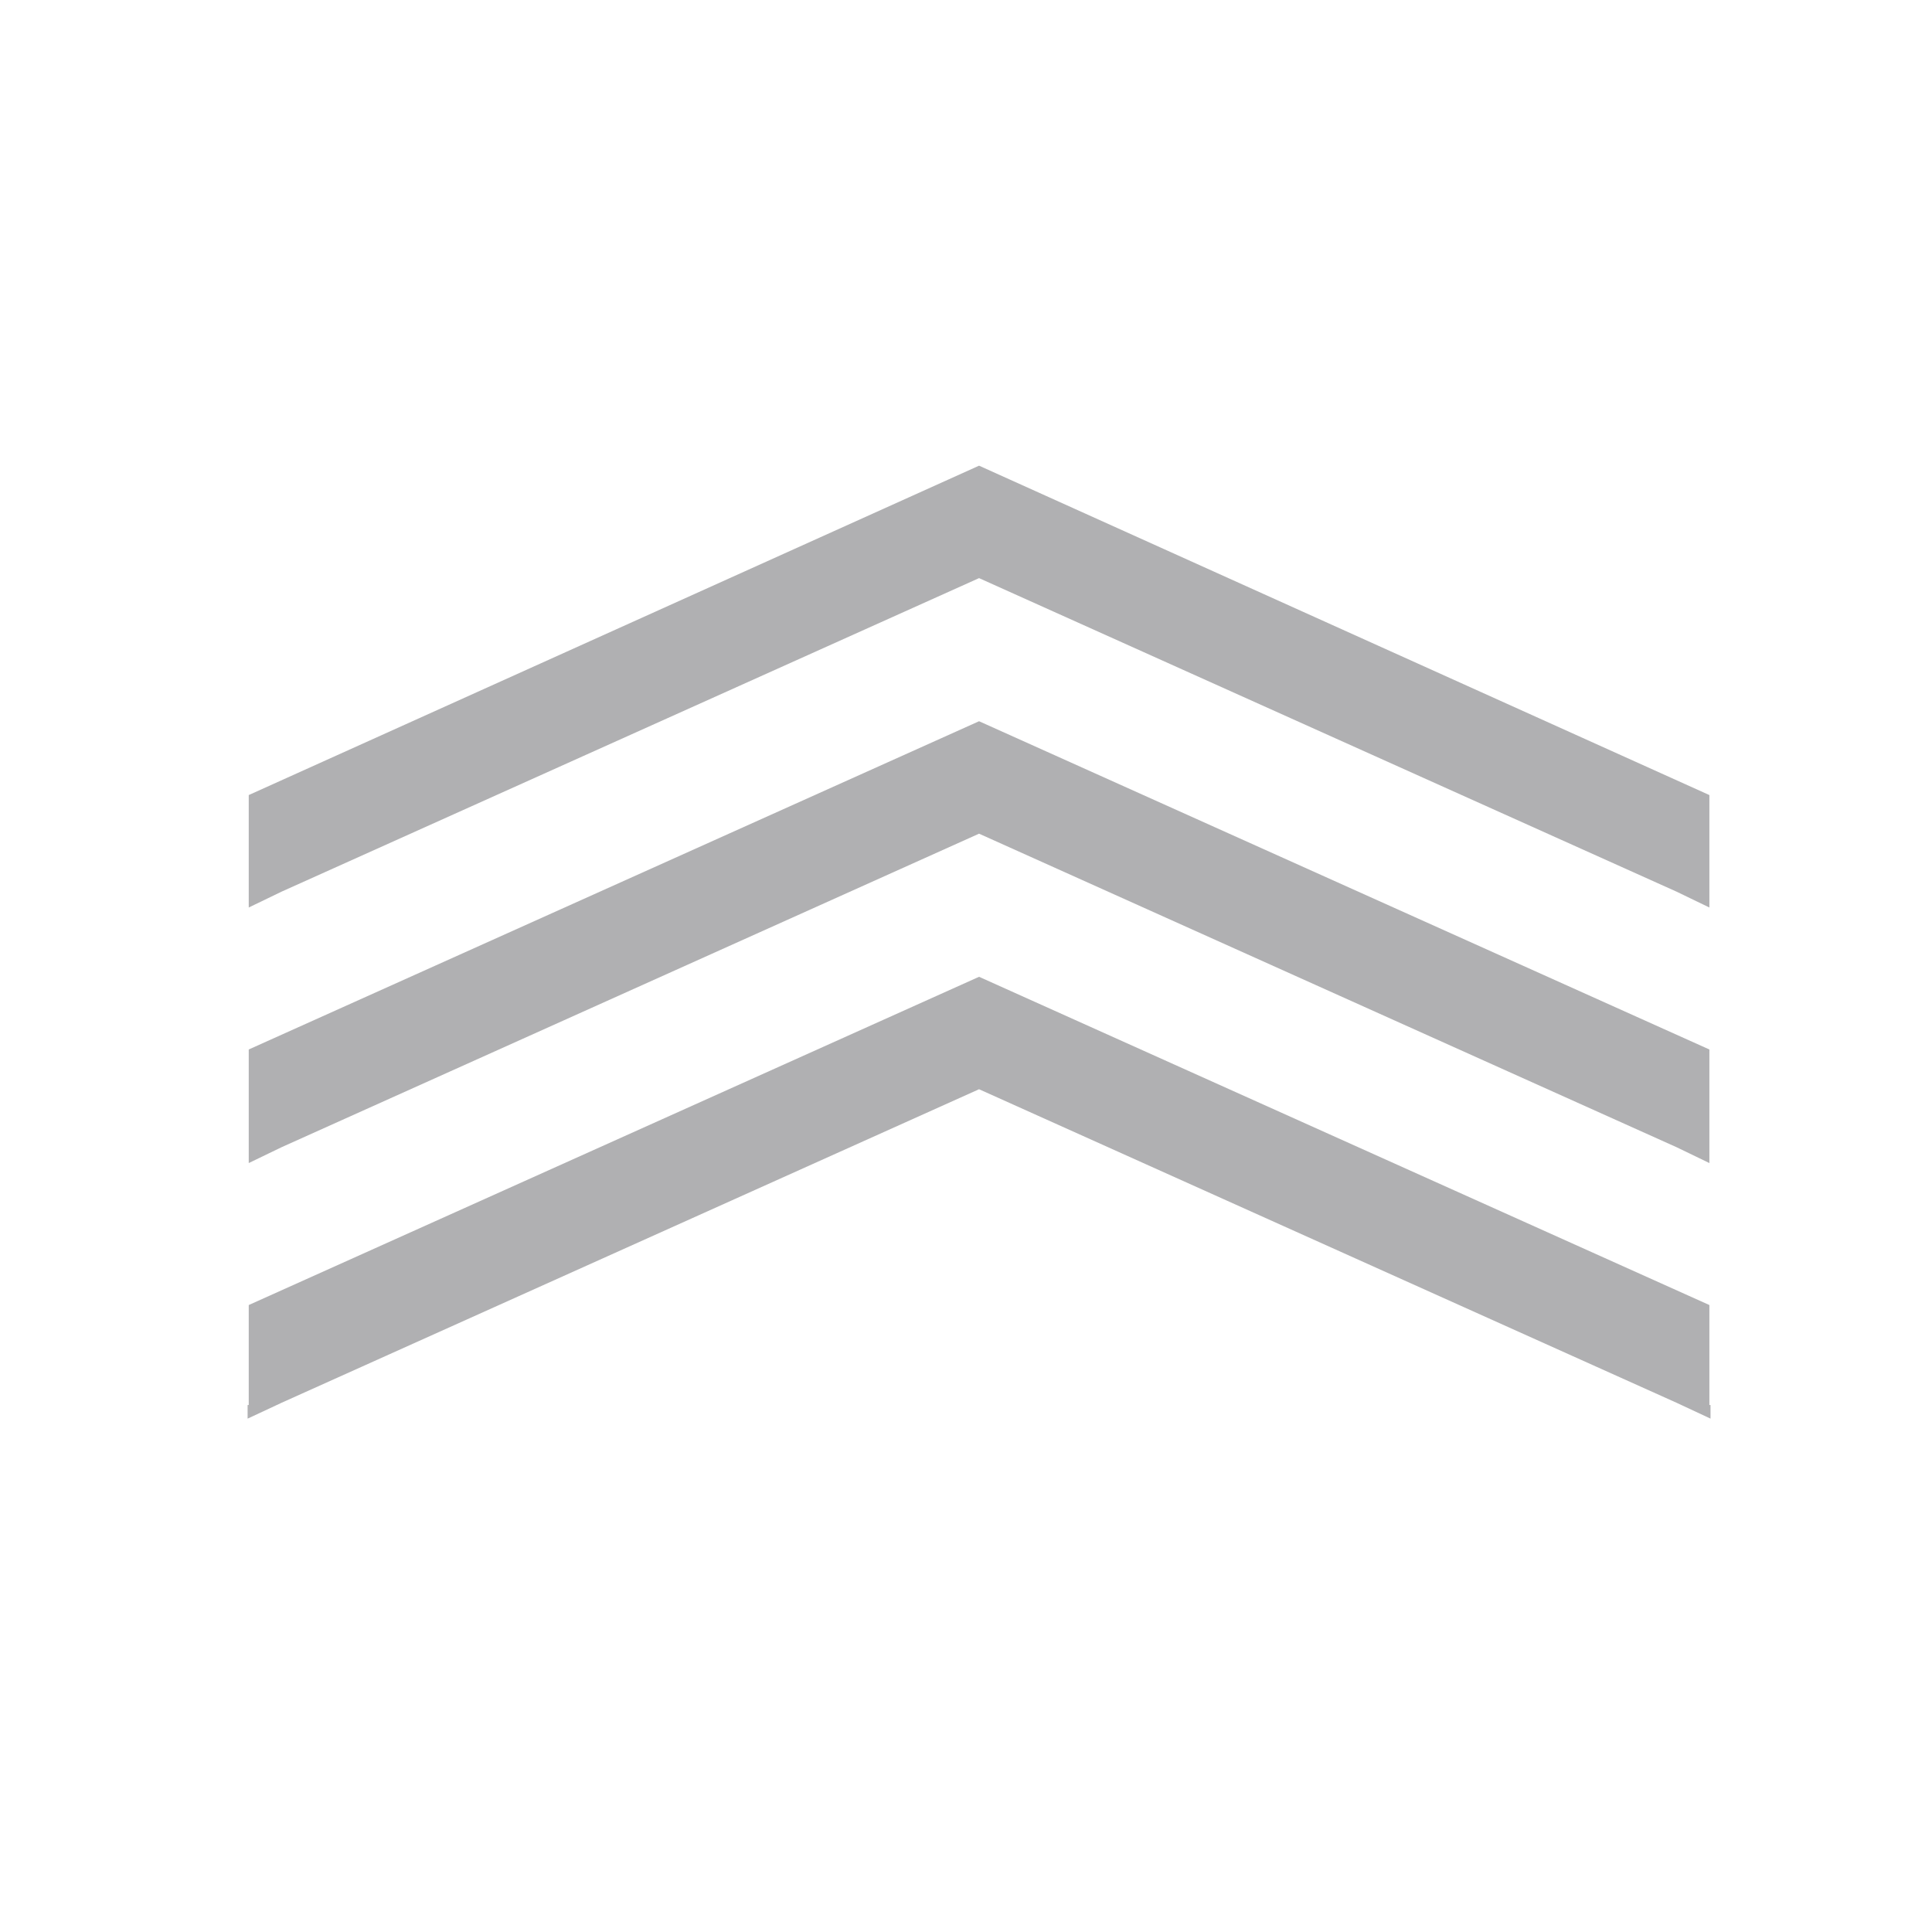 <svg id="Livello_1" data-name="Livello 1" xmlns="http://www.w3.org/2000/svg" width="6mm" height="6mm" viewBox="0 0 17.01 17.01"><title>06</title><polygon points="15.05 12.37 15.05 11.49 8.62 8.6 2.19 11.49 2.19 12.37 2.18 12.37 2.18 12.49 2.48 12.35 8.62 9.59 14.76 12.35 15.06 12.49 15.06 12.37 15.05 12.37" style="fill:#b0b0b2"/><polygon points="8.62 5.09 14.76 7.85 15.05 7.99 15.05 7 8.62 4.1 2.19 7 2.19 7.99 2.48 7.85 8.62 5.09" style="fill:#b0b0b2"/><polygon points="8.62 7.34 14.76 10.1 15.05 10.24 15.05 9.24 8.62 6.35 2.19 9.24 2.19 10.24 2.48 10.1 8.62 7.34" style="fill:#b0b0b2"/></svg>